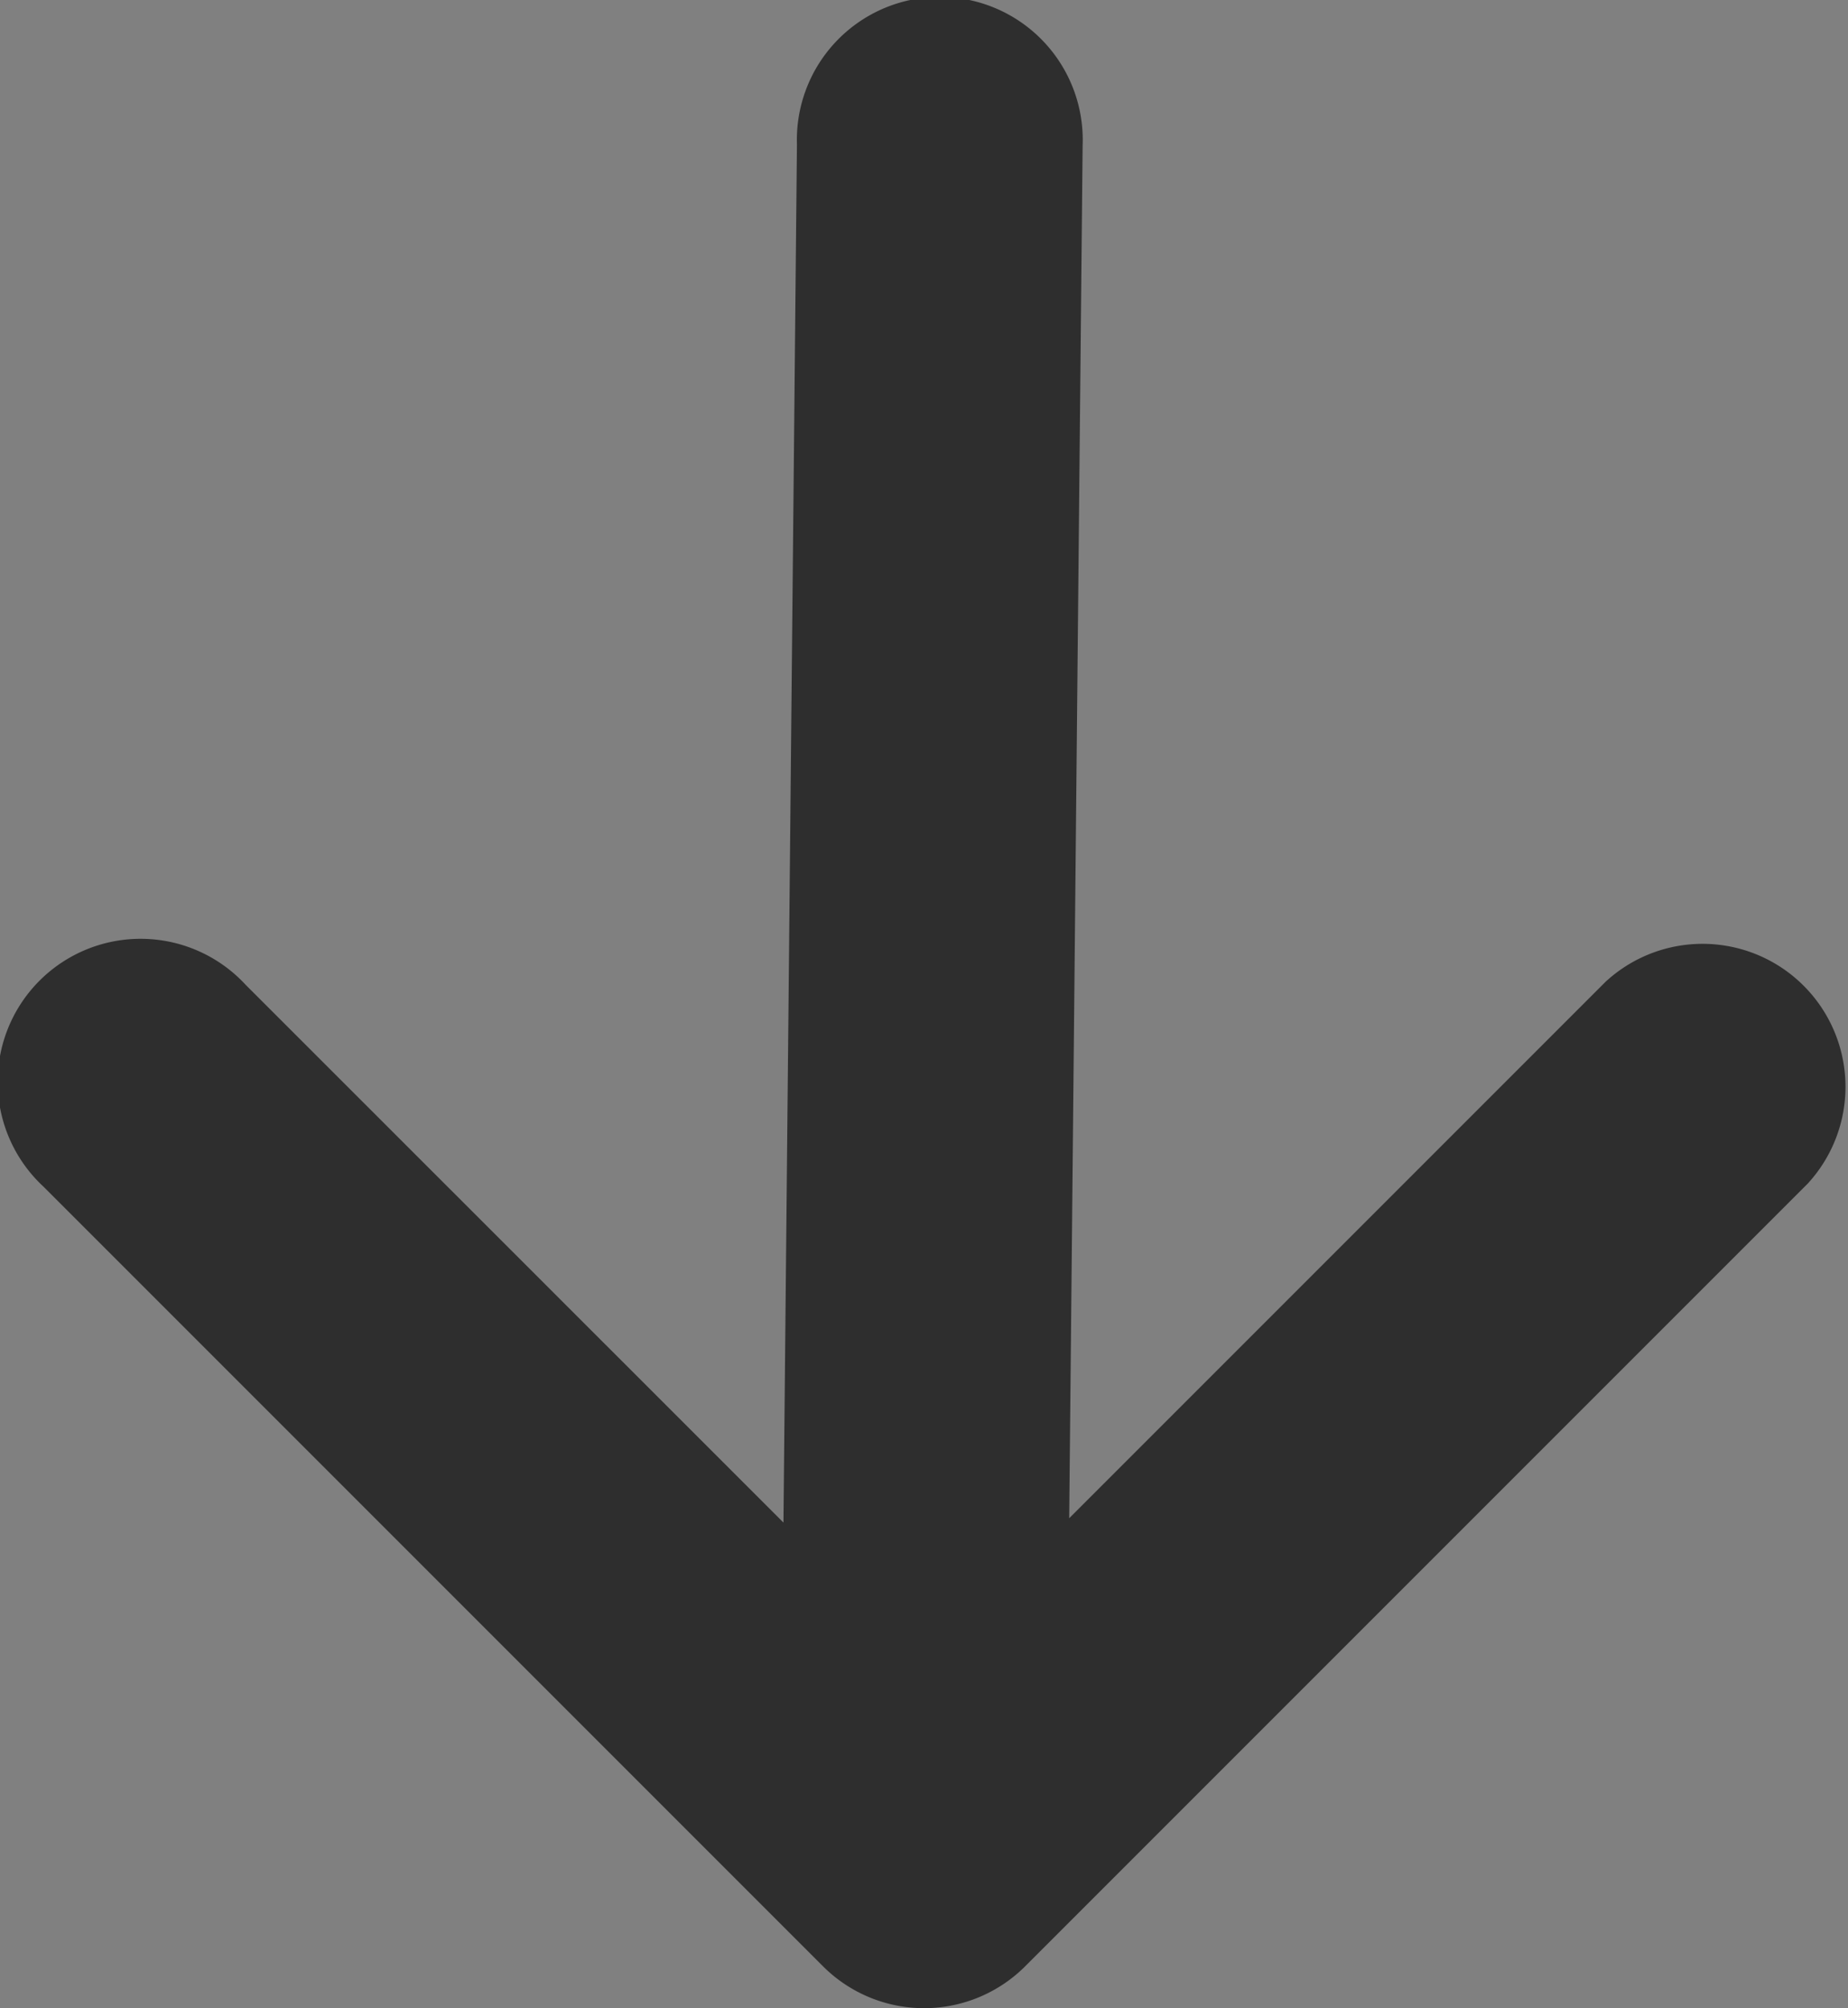 <svg xmlns="http://www.w3.org/2000/svg" width="10.175" height="11.056" viewBox="0 0 10.175 11.056"><rect x="0" y="0" width="10.175" height="11.056" fill="#808080" stroke="none"/><defs><style>.a{fill:#fff;stroke:#2e2e2e;}</style></defs><g transform="translate(9.675 0.5) rotate(90)"><g transform="translate(0 0)"><path class="a" d="M9.972,4.385l-4.3-4.3a.287.287,0,0,0-.405.405L9.077,4.3.287,4.214a.287.287,0,1,0,0,.573l8.79.086L5.266,8.685a.287.287,0,1,0,.405.405l4.3-4.3A.287.287,0,0,0,9.972,4.385Z"/></g></g></svg>